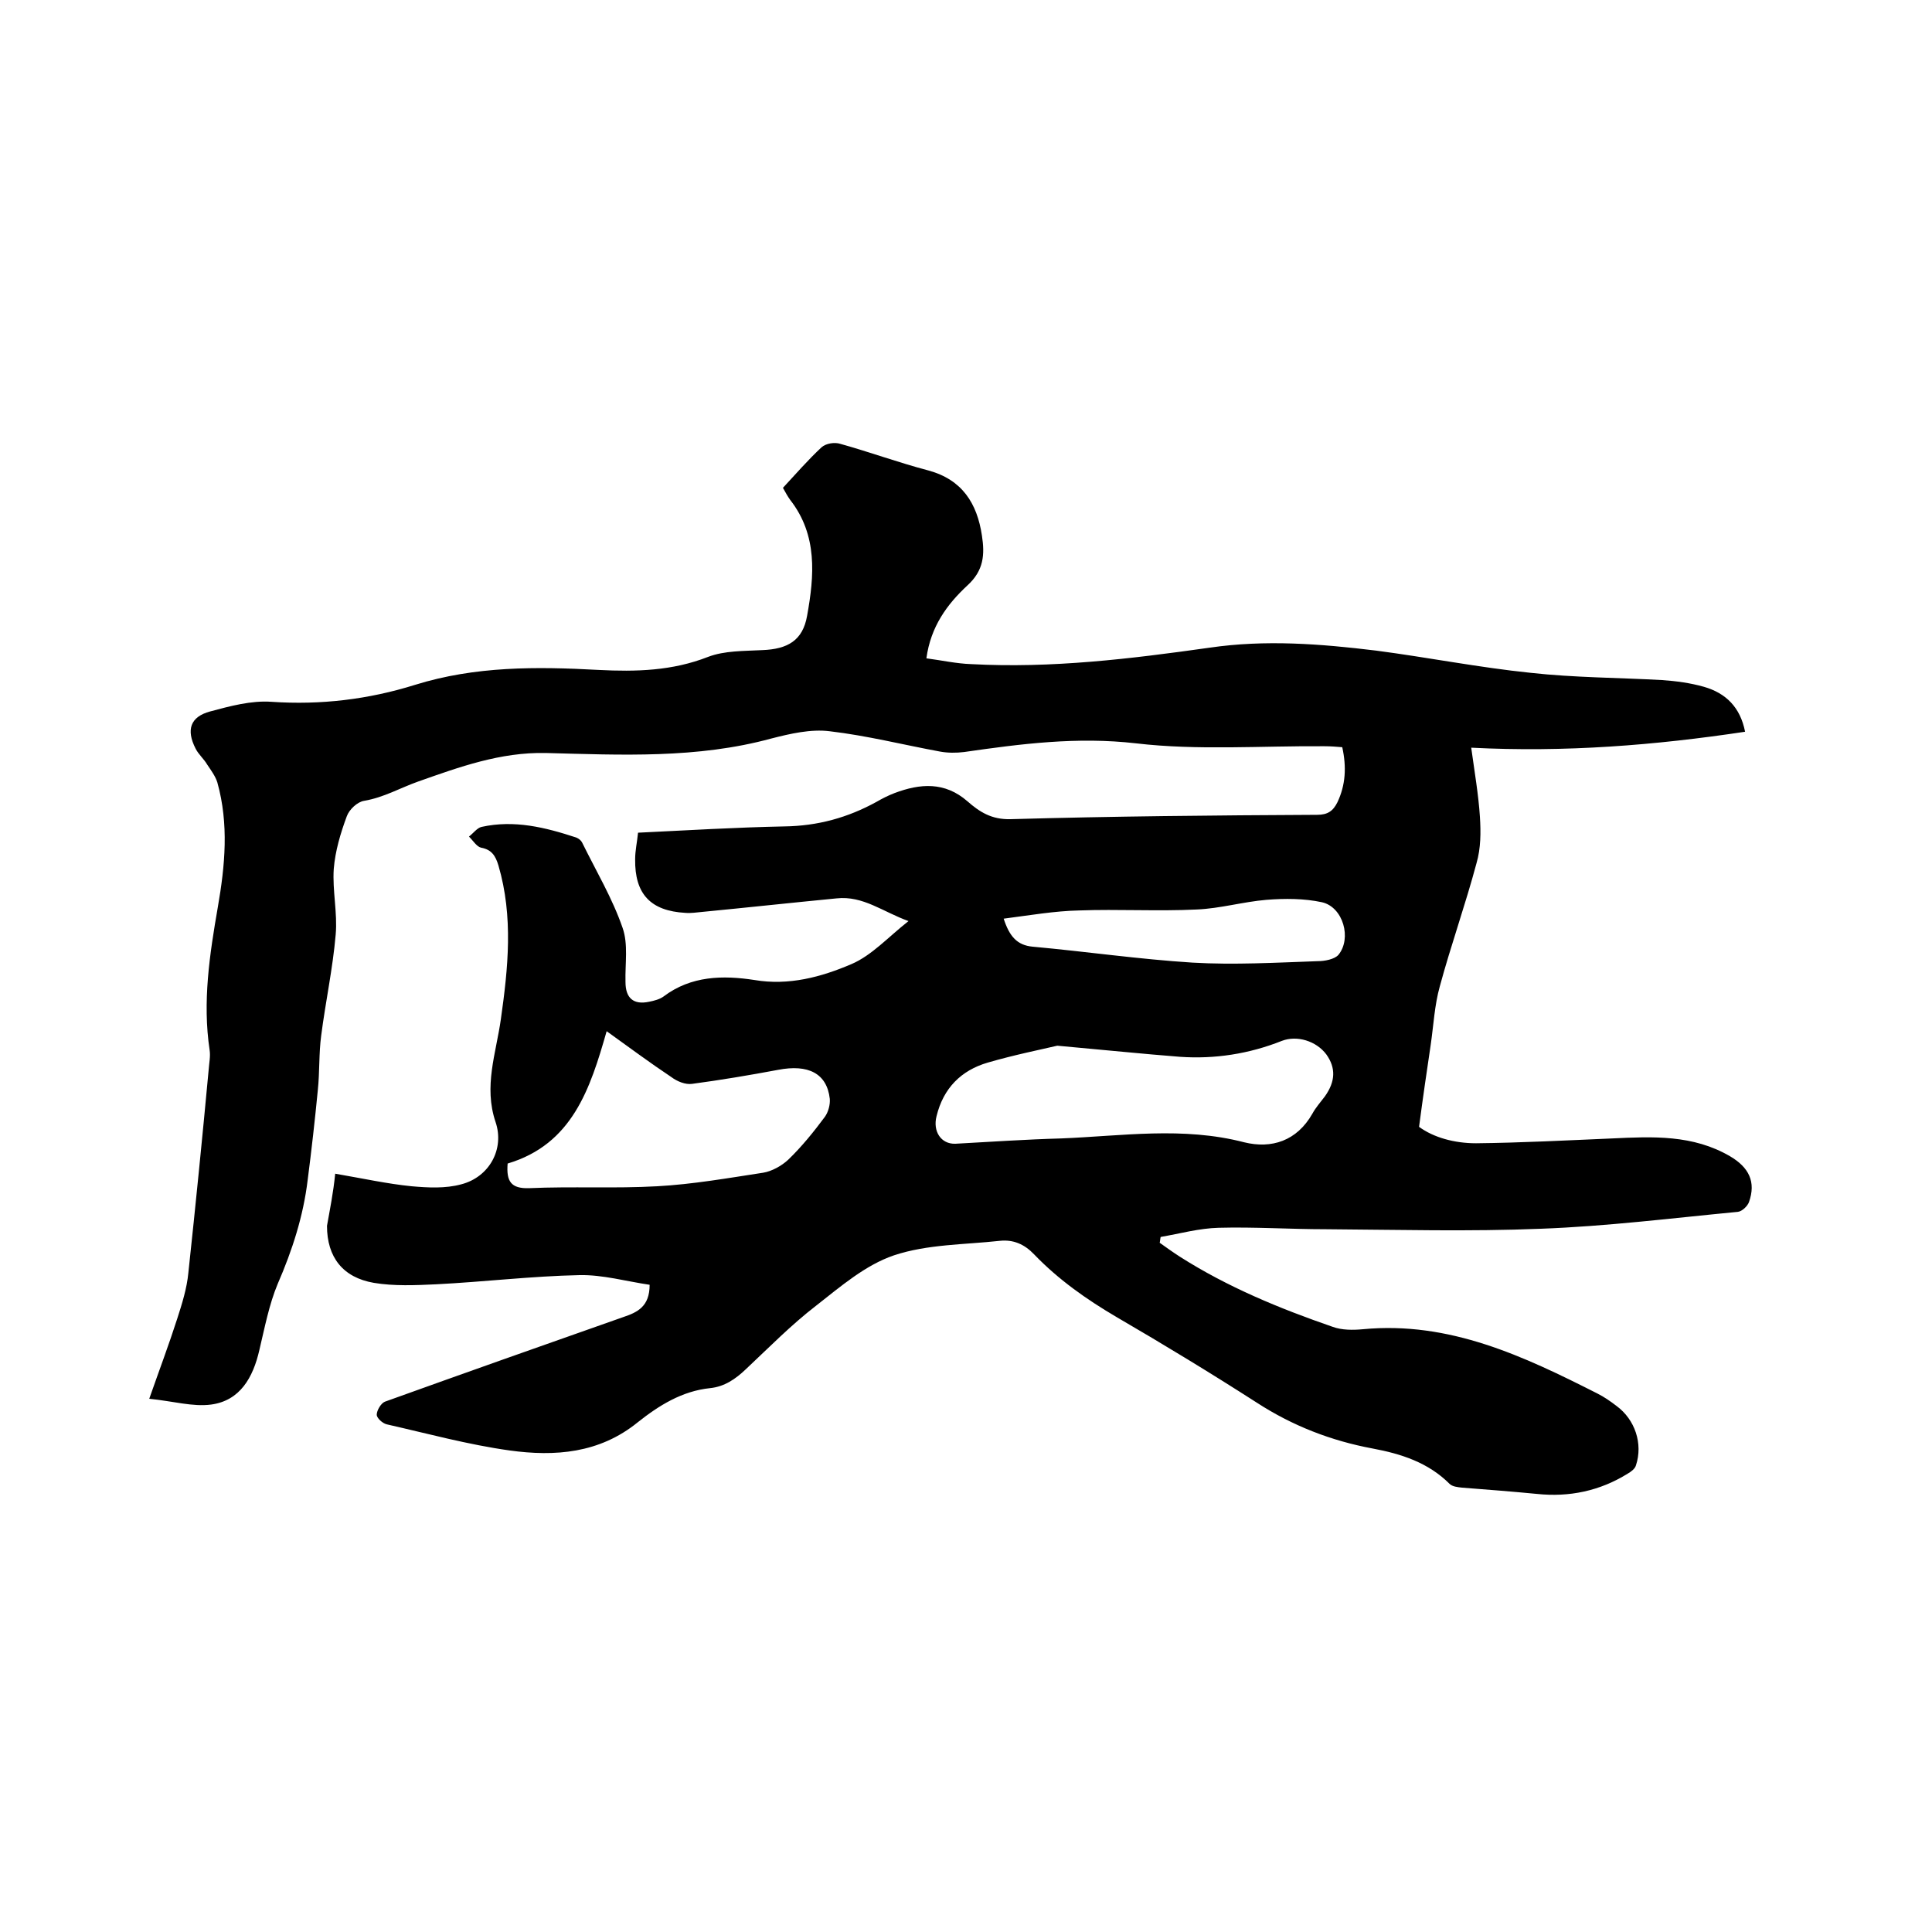 <svg enable-background="new 0 0 400 400" viewBox="0 0 400 400" xmlns="http://www.w3.org/2000/svg"><path d="m69.4 243c5.8 1 10.8 2.1 15.8 2.6 3.4.3 7 .5 10.3-.4 5.8-1.5 9-7.3 7.1-12.9-2.5-7.4.1-14.2 1.1-21.3 1.5-10.6 2.6-21.2-.5-31.8-.6-2-1.4-3.3-3.6-3.7-.9-.2-1.7-1.5-2.5-2.3.9-.7 1.7-1.8 2.6-2 6.8-1.5 13.2.1 19.6 2.2.5.2 1 .6 1.2 1 2.9 5.9 6.3 11.6 8.4 17.7 1.2 3.4.5 7.4.6 11.2 0 3.3 1.6 4.8 4.9 4.1 1-.2 2.2-.5 3-1.1 5.7-4.3 12.3-4.4 18.8-3.4 7.1 1.2 13.8-.6 20.1-3.3 4.2-1.8 7.6-5.6 11.8-8.9-5.3-1.9-9.4-5.3-14.9-4.7-9.3.9-18.5 1.9-27.8 2.8-1.2.1-2.3.3-3.5.2-7.2-.4-10.5-3.9-10.4-11.1 0-1.8.4-3.5.6-5.5 10.3-.5 20.3-1.1 30.3-1.3 6.9-.1 13.1-1.8 19.1-5.1 1.2-.7 2.4-1.3 3.7-1.8 5.3-2 10.4-2.4 15.1 1.7 2.5 2.2 5 3.8 8.9 3.7 21.2-.6 42.3-.8 63.5-.9 2.2 0 3.3-.8 4.2-2.6 1.7-3.6 1.9-7.3 1-11.4-1.2-.1-2.4-.2-3.7-.2-13-.1-26.2.9-39-.6-12.2-1.4-23.8.1-35.6 1.8-1.6.2-3.4.2-5-.1-7.6-1.4-15.1-3.3-22.8-4.2-3.9-.5-8.2.5-12.1 1.5-15.4 4.2-31.1 3.4-46.7 3-9.4-.2-17.9 2.9-26.4 5.9-3.7 1.3-7.1 3.3-11.2 4-1.4.2-3.1 1.8-3.6 3.2-1.3 3.5-2.4 7.2-2.7 10.9-.3 4.5.8 9.1.4 13.6-.6 7-2.1 13.9-3 20.9-.5 3.7-.3 7.5-.7 11.3-.6 6.2-1.3 12.4-2.1 18.6-.9 7.5-3.2 14.6-6.2 21.5-1.8 4.3-2.7 9.1-3.8 13.7-1.3 5.7-4 10.5-10 11.3-3.8.5-7.8-.7-12.8-1.2 2.1-6 4.1-11.3 5.8-16.6 1-3.1 2-6.3 2.3-9.5 1.5-14 2.9-28 4.2-42 .1-1.4.4-2.8.2-4.1-1.5-10 0-19.8 1.7-29.6 1.5-8.6 2.3-17.2-.1-25.8-.4-1.3-1.3-2.5-2.1-3.7-.7-1.2-1.8-2.1-2.4-3.3-2-3.9-1.1-6.6 3-7.7s8.5-2.3 12.7-2c10.2.7 20.1-.5 29.7-3.5 12.5-3.9 25.2-3.8 38-3.1 7.8.4 15.3.2 22.7-2.7 3.4-1.3 7.4-1.2 11.2-1.4 5.3-.2 8.4-2 9.3-7.1 1.5-8.3 2.2-16.7-3.5-24-.5-.7-.9-1.4-1.5-2.5 2.6-2.8 5.2-5.8 8-8.4.9-.8 2.7-1.1 3.9-.7 6.1 1.7 12.1 3.9 18.2 5.5 7 1.9 10.1 6.8 11.1 13.5.6 3.9.4 7.2-3 10.3-4.2 3.9-7.6 8.5-8.5 15.1 3.1.4 6.2 1.1 9.3 1.2 16.6.9 33-1.1 49.3-3.4 11.6-1.7 23-.8 34.5.6 10.7 1.4 21.3 3.5 32 4.6 9 1 18.2 1 27.2 1.5 2.9.2 5.9.6 8.7 1.4 4.5 1.3 7.5 4.2 8.5 9.3-18.6 2.8-37.3 4.3-56.7 3.3.7 5.1 1.5 9.7 1.8 14.3.2 3.2.2 6.5-.7 9.6-2.3 8.6-5.3 17-7.6 25.5-1.1 3.9-1.3 8.1-1.9 12.2-.8 5.4-1.6 10.8-2.4 16.9 3 2.2 7.3 3.4 11.8 3.4 9.4-.1 18.8-.6 28.2-1 8.4-.4 16.7-.8 24.4 3.7 3.9 2.3 5.4 5.3 3.9 9.5-.3.8-1.4 1.9-2.3 2-13.6 1.3-27.2 3-40.8 3.5-14.8.6-29.6.2-44.5.1-7.4 0-14.8-.5-22.2-.3-4 .1-8 1.2-12 1.9-.1.4-.1.8-.2 1.2 1.4 1 2.8 2 4.2 2.9 9.9 6.3 20.6 10.7 31.6 14.5 1.9.7 4.2.7 6.3.5 17.9-1.7 33.3 5.6 48.5 13.3 1.4.7 2.7 1.6 4 2.6 3.8 2.8 5.5 7.8 4 12.3-.2.7-1 1.3-1.7 1.7-5.8 3.6-12.1 4.9-18.8 4.2-5.2-.5-10.3-.9-15.5-1.3-.9-.1-2-.2-2.6-.8-4.4-4.4-10-6.2-15.9-7.3-8.6-1.6-16.6-4.7-24-9.5-9.5-6.1-19.2-12-29-17.7-6.3-3.7-12.1-7.8-17.1-13-2-2.1-4.3-3.1-7.1-2.8-7.3.8-15 .7-21.9 3-5.9 2-11 6.4-16.1 10.4-5.2 4-9.8 8.7-14.6 13.2-2.1 2-4.4 3.6-7.4 3.9-5.8.6-10.6 3.6-15 7.1-7.9 6.4-17.1 7.1-26.5 5.8-8.6-1.2-17-3.5-25.4-5.4-.9-.2-2.1-1.3-2.1-2 0-.9.9-2.4 1.7-2.7 16.4-5.9 32.8-11.7 49.3-17.5 3-1 5.5-2.2 5.5-6.7-4.8-.7-9.7-2.1-14.5-2-9.9.2-19.8 1.4-29.7 1.9-4.3.2-8.7.4-12.9-.3-6.4-1.1-9.7-5.3-9.7-11.8.6-3.4 1.3-6.8 1.7-10.8zm149.5-26.5c-3.4.8-8.9 1.9-14.4 3.5s-9.2 5.3-10.6 11.1c-.8 3.1.9 5.8 3.9 5.7 7.3-.4 14.6-.9 21.9-1.1 12.6-.5 25.2-2.5 37.9.8 5.7 1.4 10.9-.3 14.1-5.9.7-1.3 1.7-2.4 2.6-3.6 2.2-3.1 2.3-5.9.3-8.7-2.1-2.8-6.1-4-9.2-2.8-6.8 2.7-13.9 3.8-21.1 3.3-7.7-.6-15.4-1.4-25.4-2.3zm-113.8 24.4c-.3 3.7.7 5.2 4.4 5.1 8.9-.4 17.8.1 26.6-.4 7.3-.4 14.7-1.7 21.9-2.8 1.8-.3 3.8-1.4 5.2-2.7 2.8-2.7 5.3-5.8 7.6-8.9.7-1 1.1-2.5 1-3.7-.6-5.3-4.5-7.2-10.7-6-5.9 1.1-11.8 2.1-17.8 2.9-1.4.2-3.1-.5-4.3-1.4-4.5-3-8.8-6.2-13.4-9.5-3.4 11.9-7.1 23.4-20.5 27.4zm102.7-50.7c1.2 3.7 2.8 5.5 6 5.8 11 1 22 2.6 33.1 3.3 8.6.5 17.3 0 25.9-.3 1.5 0 3.5-.4 4.3-1.3 2.8-3.4 1-9.9-3.4-10.9-3.7-.8-7.7-.8-11.5-.5-4.8.4-9.6 1.8-14.4 2-8.1.4-16.3-.1-24.4.2-5 .1-10.2 1-15.6 1.7z"/></svg>